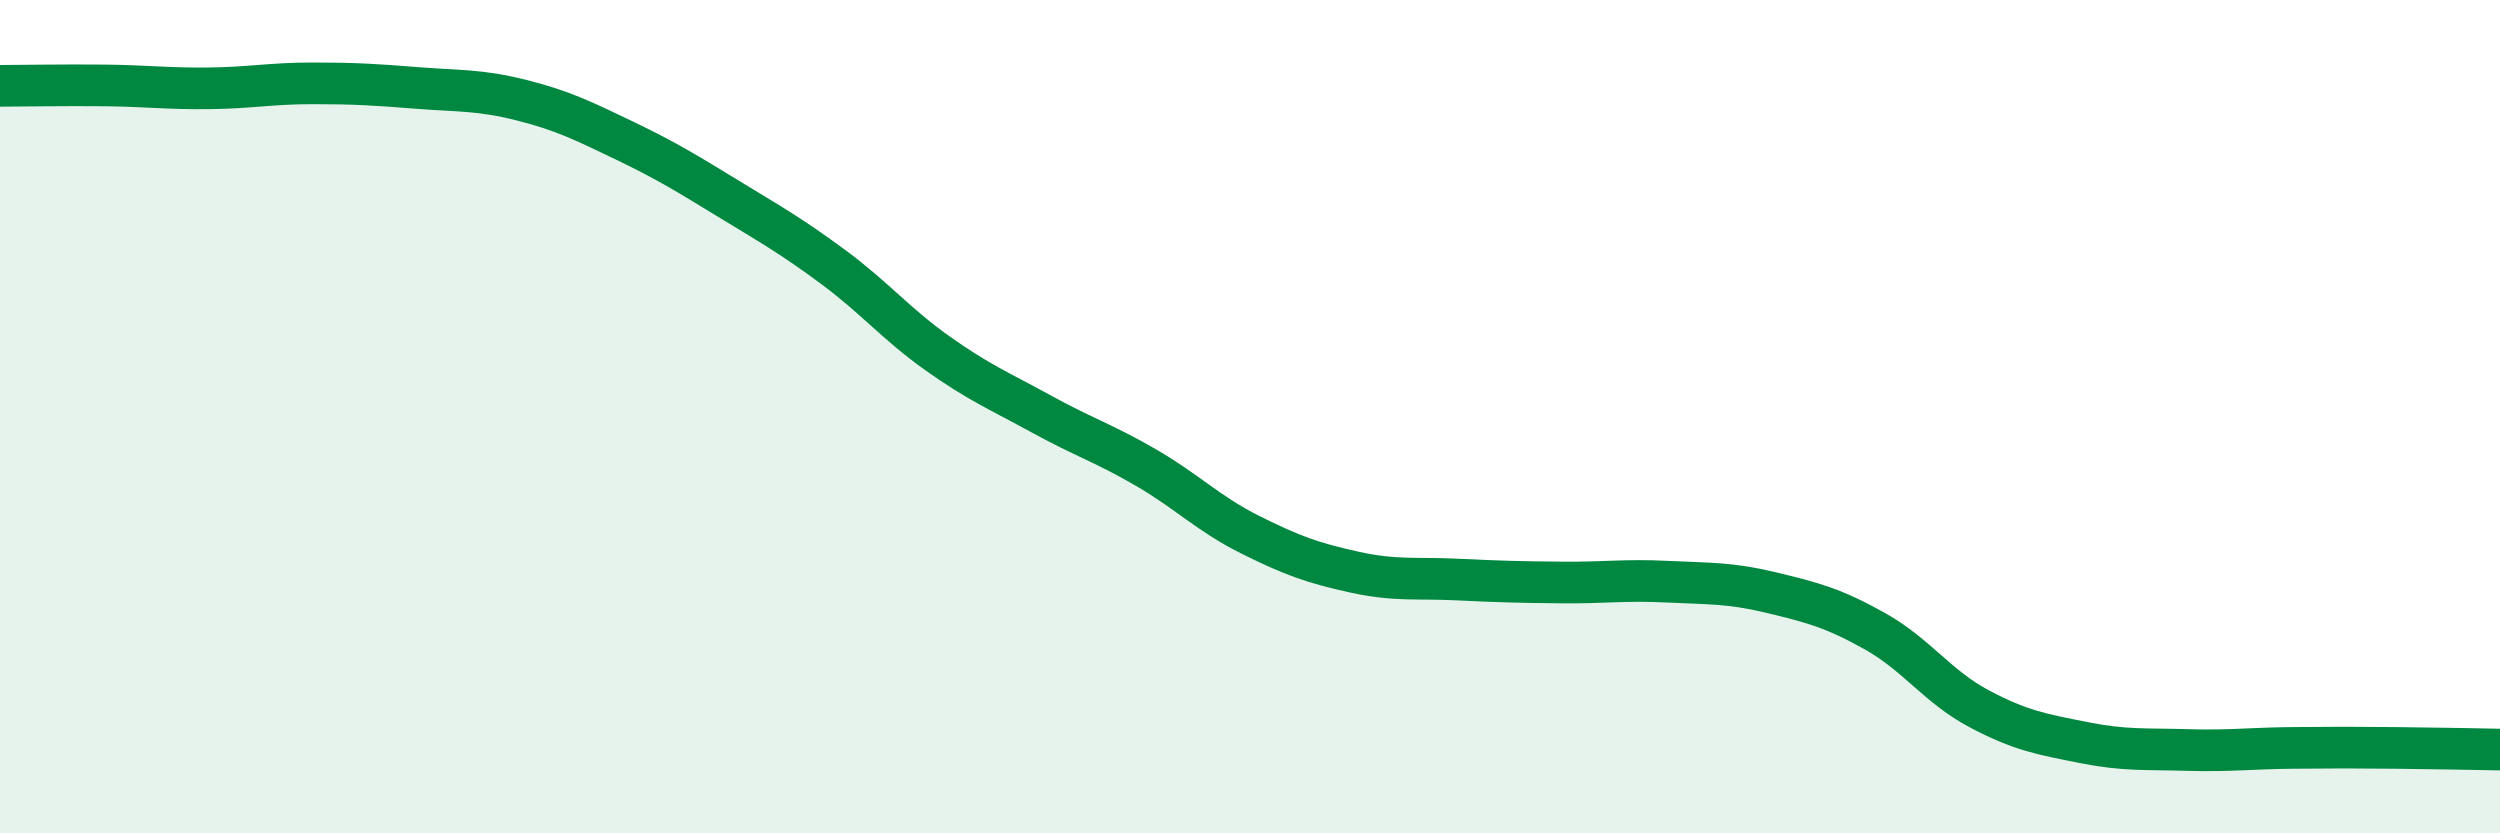 
    <svg width="60" height="20" viewBox="0 0 60 20" xmlns="http://www.w3.org/2000/svg">
      <path
        d="M 0,2.06 C 0.5,2.06 1.5,2.04 2.5,2.05 C 3.5,2.06 4,2.13 5,2.12 C 6,2.11 6.5,2 7.5,2 C 8.5,2 9,2.03 10,2.11 C 11,2.19 11.5,2.15 12.5,2.4 C 13.5,2.65 14,2.9 15,3.38 C 16,3.86 16.5,4.17 17.5,4.78 C 18.5,5.39 19,5.67 20,6.41 C 21,7.15 21.5,7.77 22.5,8.48 C 23.5,9.19 24,9.39 25,9.94 C 26,10.49 26.5,10.64 27.5,11.22 C 28.5,11.8 29,12.33 30,12.83 C 31,13.33 31.5,13.51 32.5,13.73 C 33.5,13.95 34,13.86 35,13.91 C 36,13.96 36.5,13.97 37.5,13.98 C 38.5,13.99 39,13.91 40,13.96 C 41,14.01 41.5,13.98 42.5,14.22 C 43.5,14.46 44,14.59 45,15.15 C 46,15.71 46.5,16.48 47.5,17.01 C 48.5,17.54 49,17.62 50,17.82 C 51,18.02 51.5,17.97 52.5,18 C 53.5,18.03 54,17.96 55,17.95 C 56,17.94 56.5,17.94 57.5,17.95 C 58.5,17.96 59.5,17.98 60,17.99L60 20L0 20Z"
        fill="#008740"
        opacity="0.1"
        stroke-linecap="round"
        stroke-linejoin="round"
      />
      <path
        d="M 0,2.06 C 0.5,2.06 1.5,2.04 2.5,2.05 C 3.5,2.06 4,2.13 5,2.12 C 6,2.11 6.5,2 7.5,2 C 8.5,2 9,2.03 10,2.11 C 11,2.19 11.5,2.15 12.5,2.4 C 13.5,2.65 14,2.9 15,3.38 C 16,3.86 16.5,4.17 17.5,4.78 C 18.5,5.39 19,5.67 20,6.41 C 21,7.15 21.5,7.77 22.5,8.48 C 23.5,9.19 24,9.39 25,9.94 C 26,10.49 26.5,10.64 27.5,11.22 C 28.5,11.8 29,12.33 30,12.83 C 31,13.33 31.5,13.51 32.5,13.73 C 33.5,13.95 34,13.86 35,13.91 C 36,13.96 36.5,13.97 37.5,13.98 C 38.5,13.99 39,13.91 40,13.96 C 41,14.01 41.5,13.98 42.5,14.22 C 43.5,14.46 44,14.59 45,15.15 C 46,15.71 46.5,16.48 47.5,17.01 C 48.5,17.54 49,17.62 50,17.82 C 51,18.02 51.5,17.97 52.5,18 C 53.5,18.03 54,17.96 55,17.95 C 56,17.94 56.5,17.94 57.5,17.95 C 58.5,17.96 59.5,17.98 60,17.99"
        stroke="#008740"
        stroke-width="1"
        fill="none"
        stroke-linecap="round"
        stroke-linejoin="round"
      />
    </svg>
  